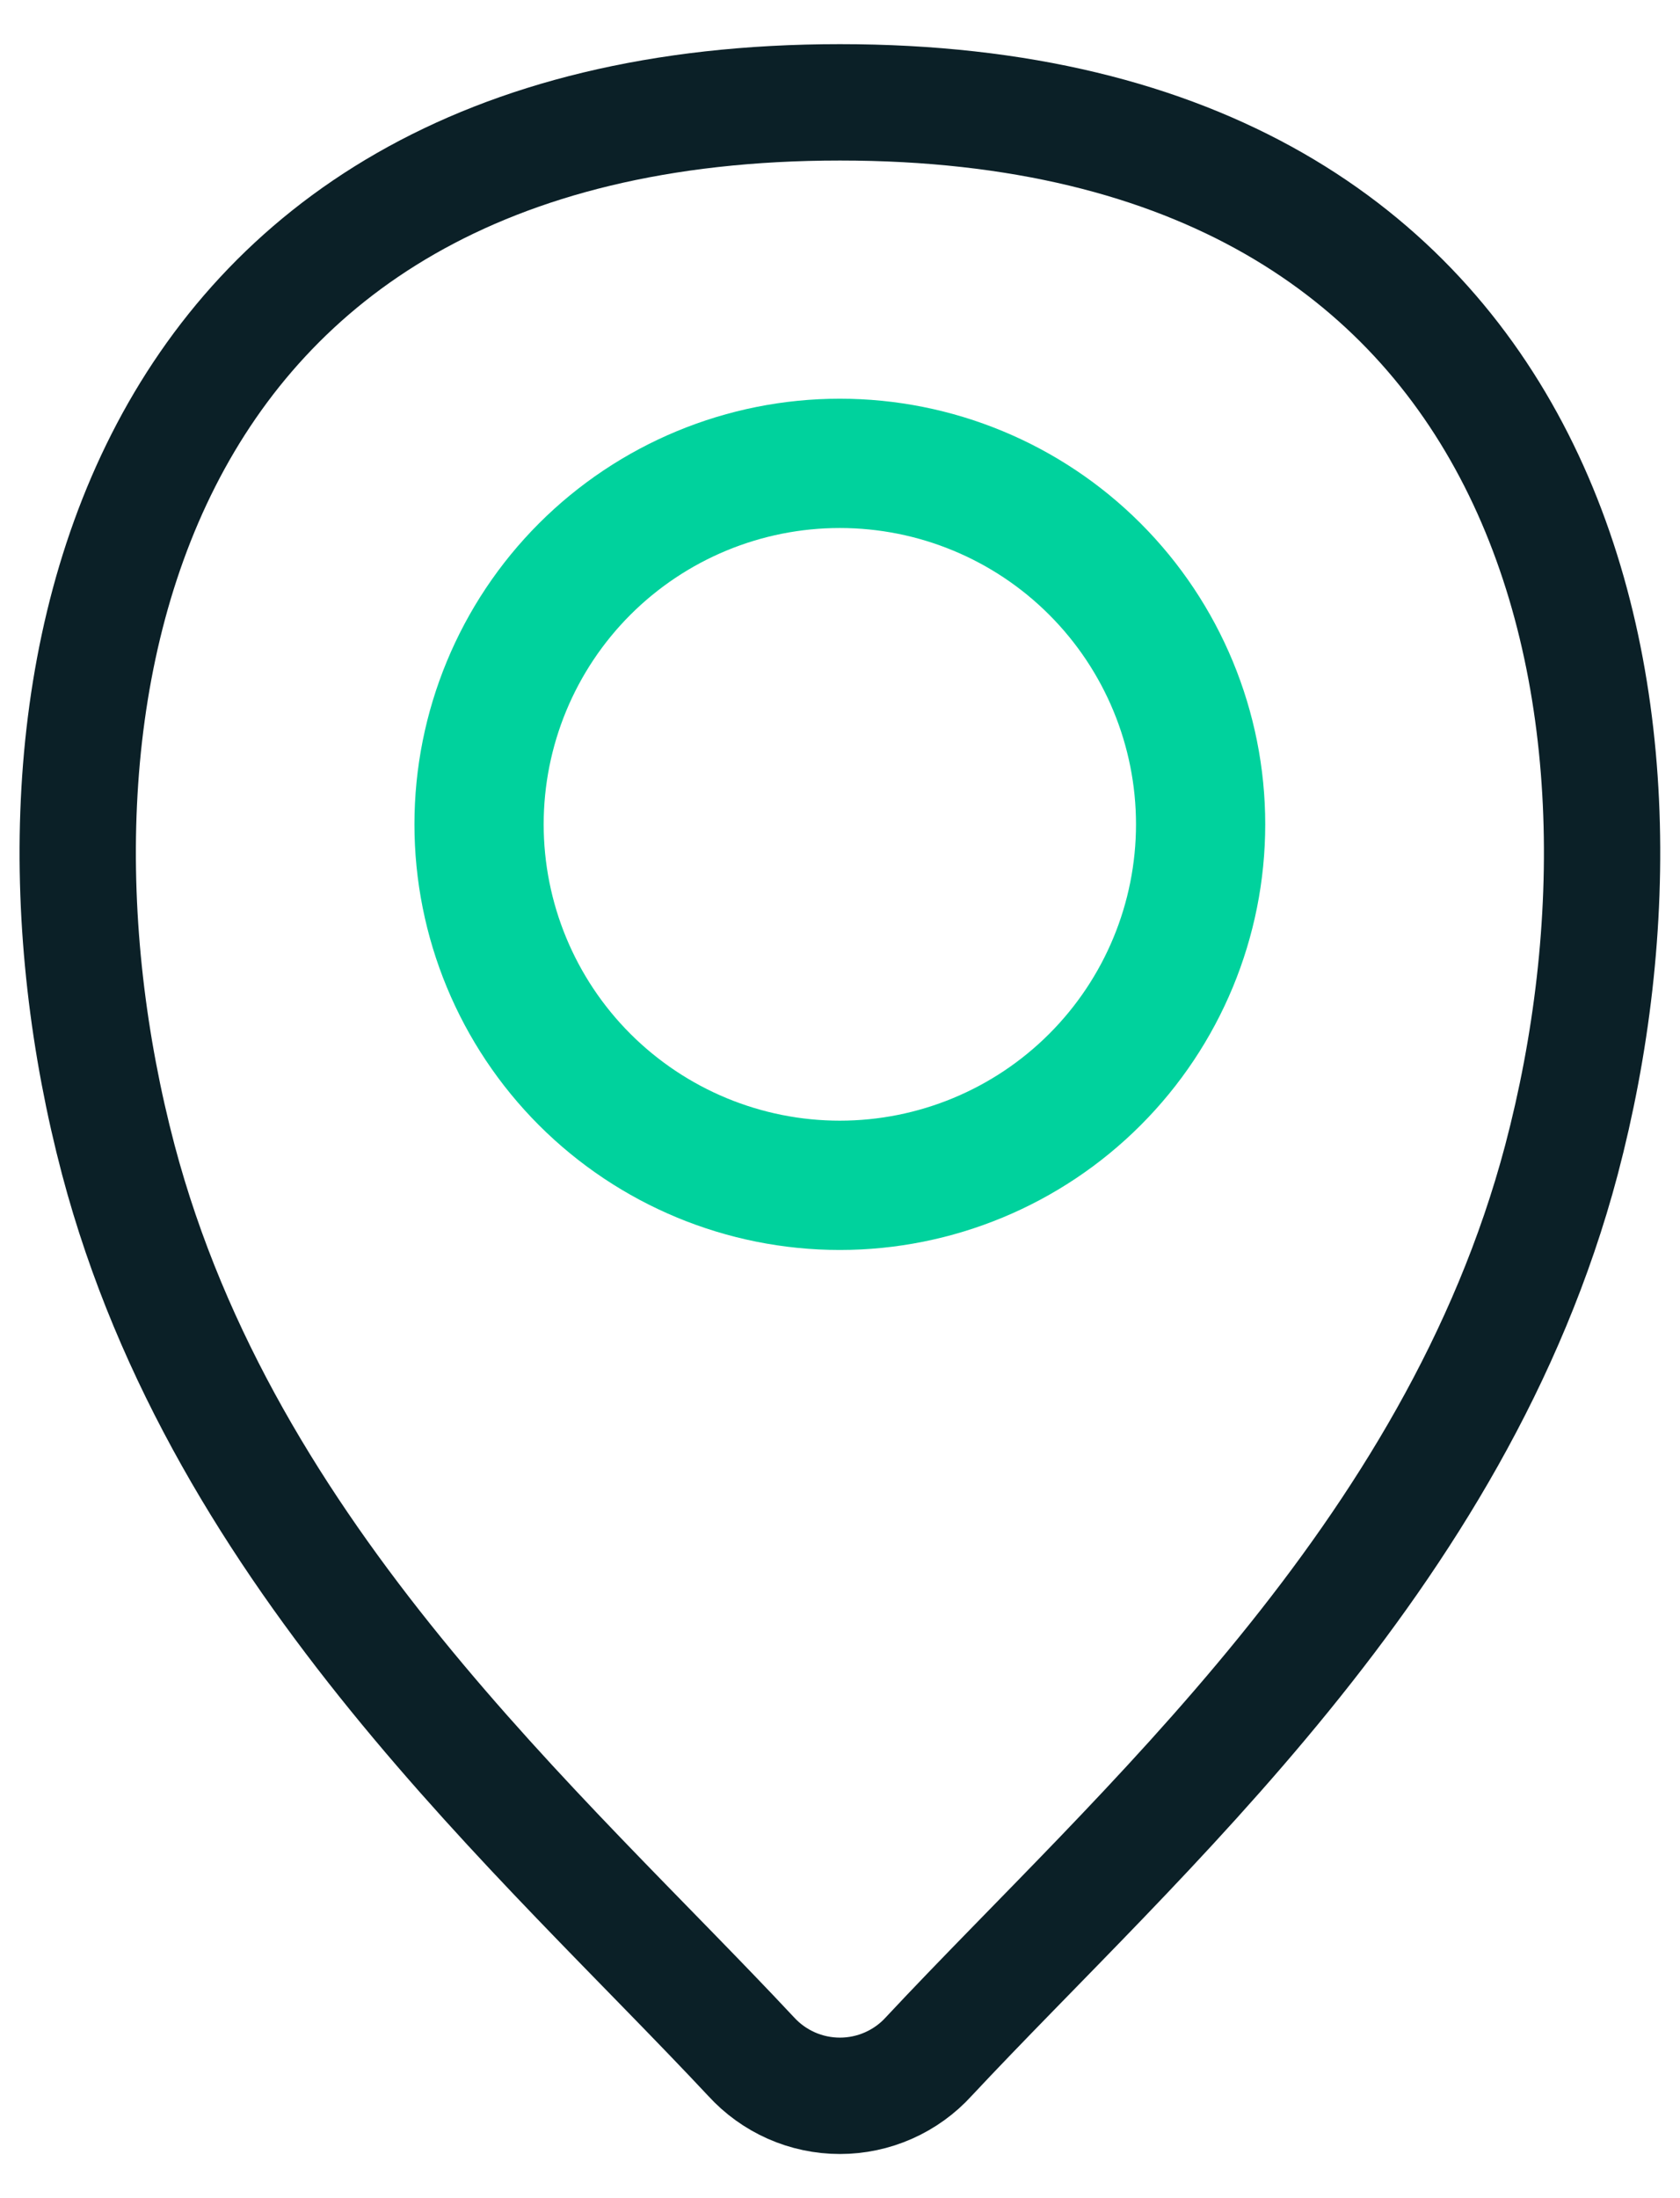 <svg width="26" height="34" viewBox="0 0 26 34" fill="none" xmlns="http://www.w3.org/2000/svg">
<g id="Group">
<path id="Vector" d="M12.997 18.334C14.478 18.334 15.898 17.745 16.945 16.698C17.992 15.651 18.581 14.231 18.581 12.75C18.581 11.27 17.992 9.849 16.945 8.802C15.898 7.755 14.478 7.167 12.997 7.167C11.517 7.167 10.097 7.755 9.049 8.802C8.002 9.849 7.414 11.27 7.414 12.75C7.414 14.231 8.002 15.651 9.049 16.698C10.097 17.745 11.517 18.334 12.997 18.334Z" stroke="#00D29D" stroke-width="2" stroke-miterlimit="10" stroke-linecap="round"/>
<path id="Vector_2" d="M12.999 1.583C1.832 1.583 -0.03 10.889 1.832 17.942C3.47 24.122 8.382 28.345 11.622 31.808C11.797 32 12.009 32.153 12.246 32.258C12.483 32.363 12.74 32.417 12.999 32.417C13.258 32.417 13.514 32.363 13.751 32.258C13.988 32.153 14.201 32 14.375 31.808C17.614 28.345 22.527 24.122 24.165 17.942C26.027 10.889 24.165 1.583 12.999 1.583Z" stroke="#0B2027" stroke-width="1.8" stroke-miterlimit="10" stroke-linecap="round"/>
</g>
</svg>
